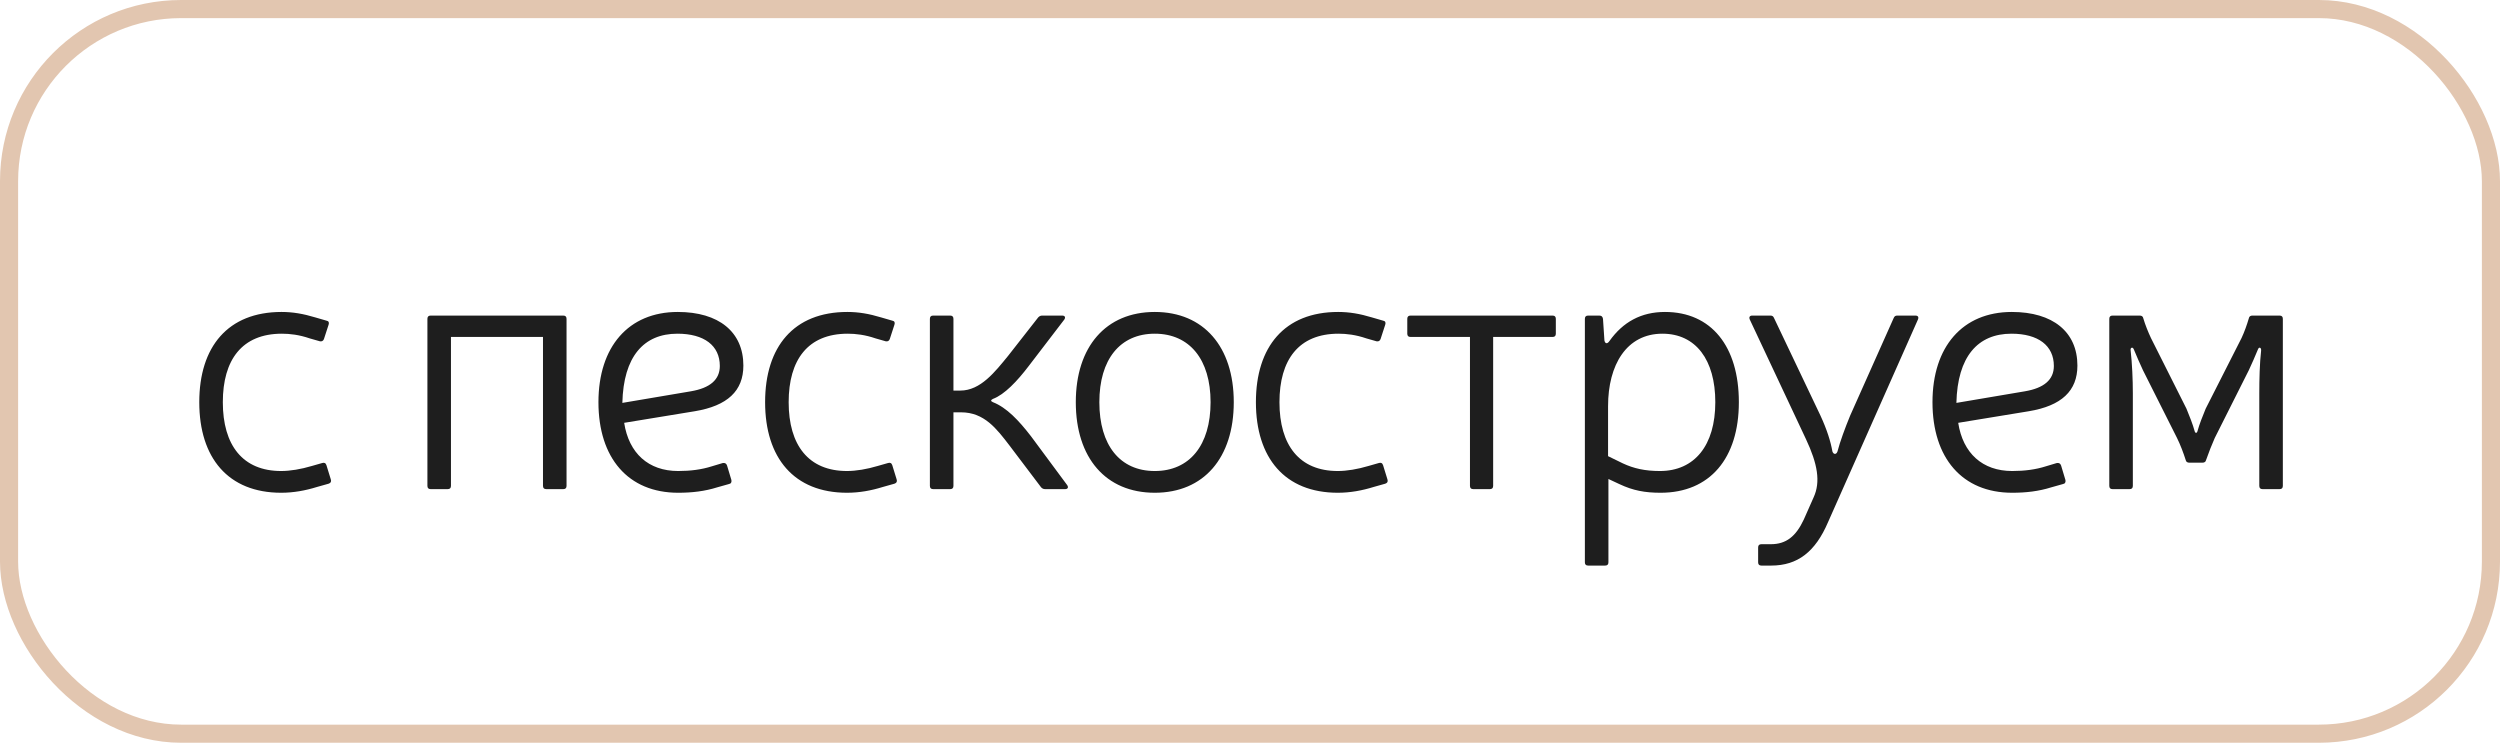 <?xml version="1.0" encoding="UTF-8"?> <svg xmlns="http://www.w3.org/2000/svg" width="138" height="41" viewBox="0 0 138 41" fill="none"><rect x="0.5" y="0.5" width="137" height="40" rx="9.5" stroke="#E2C6B0"></rect><path d="M18.14 26.7L17.5 26.88C16.86 27.08 16.2 27.2 15.52 27.2C12.6 27.2 11 25.28 11 22.2C11 19.14 12.58 17.22 15.54 17.22C16.16 17.22 16.74 17.32 17.4 17.52L18.02 17.7C18.14 17.72 18.18 17.8 18.14 17.92L17.88 18.72C17.84 18.82 17.76 18.86 17.66 18.84L17.1 18.68C16.52 18.48 16 18.42 15.56 18.42C13.36 18.42 12.3 19.86 12.3 22.2C12.3 24.58 13.4 26 15.52 26C16.02 26 16.62 25.9 17.22 25.72L17.78 25.56C17.9 25.52 17.98 25.56 18.02 25.68L18.26 26.46C18.3 26.58 18.26 26.66 18.14 26.7ZM31.273 17.6V26.82C31.273 26.94 31.213 27 31.093 27H30.153C30.033 27 29.973 26.94 29.973 26.82V18.6H24.893V26.82C24.893 26.94 24.833 27 24.713 27H23.773C23.653 27 23.593 26.94 23.593 26.82V17.6C23.593 17.48 23.653 17.42 23.773 17.42H31.093C31.213 17.42 31.273 17.48 31.273 17.6ZM40.234 26.72L39.594 26.9C38.894 27.12 38.194 27.2 37.434 27.2C34.674 27.2 33.034 25.28 33.034 22.2C33.034 19.14 34.694 17.22 37.414 17.22C39.674 17.22 41.034 18.32 41.034 20.18C41.034 21.58 40.154 22.4 38.354 22.7L34.454 23.34C34.714 25.02 35.794 26 37.434 26C38.114 26 38.734 25.92 39.294 25.74L39.894 25.56C40.014 25.54 40.094 25.58 40.134 25.7L40.374 26.5C40.394 26.62 40.354 26.7 40.234 26.72ZM34.354 22.24L38.134 21.6C39.194 21.42 39.734 20.96 39.734 20.2C39.734 19.08 38.874 18.42 37.394 18.42C35.534 18.42 34.414 19.68 34.354 22.24ZM49.374 26.7L48.734 26.88C48.094 27.08 47.434 27.2 46.754 27.2C43.834 27.2 42.234 25.28 42.234 22.2C42.234 19.14 43.814 17.22 46.774 17.22C47.394 17.22 47.974 17.32 48.634 17.52L49.254 17.7C49.374 17.72 49.414 17.8 49.374 17.92L49.114 18.72C49.074 18.82 48.994 18.86 48.894 18.84L48.334 18.68C47.754 18.48 47.234 18.42 46.794 18.42C44.594 18.42 43.534 19.86 43.534 22.2C43.534 24.58 44.634 26 46.754 26C47.254 26 47.854 25.9 48.454 25.72L49.014 25.56C49.134 25.52 49.214 25.56 49.254 25.68L49.494 26.46C49.534 26.58 49.494 26.66 49.374 26.7ZM52.63 21.56H53.01C54.13 21.56 54.929 20.52 55.65 19.64L57.309 17.52C57.37 17.46 57.429 17.42 57.529 17.42H58.63C58.789 17.42 58.83 17.52 58.749 17.64L56.789 20.2C56.15 21.04 55.45 21.78 54.809 22.02C54.69 22.08 54.669 22.14 54.809 22.2C55.569 22.5 56.23 23.2 56.91 24.08L58.91 26.78C58.989 26.9 58.95 27 58.789 27H57.69C57.59 27 57.529 26.96 57.469 26.9L55.73 24.6C55.01 23.66 54.33 22.76 53.05 22.76H52.63V26.82C52.63 26.94 52.569 27 52.45 27H51.51C51.389 27 51.33 26.94 51.33 26.82V17.6C51.33 17.48 51.389 17.42 51.51 17.42H52.45C52.569 17.42 52.63 17.48 52.63 17.6V21.56ZM63.744 17.22C66.444 17.22 68.104 19.14 68.104 22.2C68.104 25.28 66.444 27.2 63.744 27.2C61.044 27.2 59.384 25.28 59.384 22.2C59.384 19.14 61.044 17.22 63.744 17.22ZM63.744 18.42C61.824 18.42 60.684 19.84 60.684 22.2C60.684 24.58 61.824 26 63.744 26C65.664 26 66.824 24.58 66.824 22.2C66.824 19.84 65.664 18.42 63.744 18.42ZM76.466 26.7L75.826 26.88C75.186 27.08 74.526 27.2 73.846 27.2C70.926 27.2 69.326 25.28 69.326 22.2C69.326 19.14 70.906 17.22 73.866 17.22C74.486 17.22 75.066 17.32 75.726 17.52L76.346 17.7C76.466 17.72 76.506 17.8 76.466 17.92L76.206 18.72C76.166 18.82 76.086 18.86 75.986 18.84L75.426 18.68C74.846 18.48 74.326 18.42 73.886 18.42C71.686 18.42 70.626 19.86 70.626 22.2C70.626 24.58 71.726 26 73.846 26C74.346 26 74.946 25.9 75.546 25.72L76.106 25.56C76.226 25.52 76.306 25.56 76.346 25.68L76.586 26.46C76.626 26.58 76.586 26.66 76.466 26.7ZM85.882 17.6V18.42C85.882 18.54 85.822 18.6 85.702 18.6H82.422V26.82C82.422 26.94 82.362 27 82.242 27H81.322C81.202 27 81.142 26.94 81.142 26.82V18.6H77.862C77.742 18.6 77.682 18.54 77.682 18.42V17.6C77.682 17.48 77.742 17.42 77.862 17.42H85.702C85.822 17.42 85.882 17.48 85.882 17.6ZM88.485 17.6L88.565 18.8C88.605 18.98 88.725 19 88.845 18.82C89.585 17.78 90.585 17.22 91.905 17.22C94.465 17.22 95.985 19.12 95.985 22.2C95.985 25.3 94.385 27.2 91.665 27.2C90.805 27.2 90.145 27.08 89.385 26.72L88.785 26.44V31.04C88.785 31.16 88.725 31.22 88.605 31.22H87.665C87.545 31.22 87.485 31.16 87.485 31.04V17.6C87.485 17.48 87.545 17.42 87.665 17.42H88.285C88.405 17.42 88.465 17.48 88.485 17.6ZM88.765 25.18L89.585 25.58C90.185 25.86 90.805 26 91.625 26C93.545 26 94.685 24.58 94.685 22.2C94.685 19.86 93.605 18.42 91.765 18.42C89.785 18.42 88.765 20.14 88.765 22.42V25.18ZM105.869 17.64L100.909 28.82C100.209 30.46 99.229 31.22 97.769 31.22H97.229C97.109 31.22 97.049 31.16 97.049 31.04V30.22C97.049 30.1 97.109 30.04 97.229 30.04H97.749C98.589 30.04 99.129 29.62 99.569 28.68L100.109 27.46C100.509 26.6 100.329 25.6 99.689 24.24L96.589 17.64C96.529 17.5 96.589 17.42 96.729 17.42H97.729C97.829 17.42 97.889 17.46 97.929 17.56L100.489 22.94C100.849 23.72 101.049 24.36 101.149 24.92C101.209 25.1 101.369 25.1 101.429 24.92C101.569 24.38 101.849 23.62 102.129 22.94L104.529 17.56C104.569 17.46 104.629 17.42 104.729 17.42H105.729C105.869 17.42 105.929 17.5 105.869 17.64ZM113.873 26.72L113.233 26.9C112.533 27.12 111.833 27.2 111.073 27.2C108.313 27.2 106.673 25.28 106.673 22.2C106.673 19.14 108.333 17.22 111.053 17.22C113.313 17.22 114.673 18.32 114.673 20.18C114.673 21.58 113.793 22.4 111.993 22.7L108.093 23.34C108.353 25.02 109.433 26 111.073 26C111.753 26 112.373 25.92 112.933 25.74L113.533 25.56C113.653 25.54 113.733 25.58 113.773 25.7L114.013 26.5C114.033 26.62 113.993 26.7 113.873 26.72ZM107.993 22.24L111.773 21.6C112.833 21.42 113.373 20.96 113.373 20.2C113.373 19.08 112.513 18.42 111.033 18.42C109.173 18.42 108.053 19.68 107.993 22.24ZM126.013 17.6V26.82C126.013 26.94 125.953 27 125.833 27H124.893C124.773 27 124.713 26.94 124.713 26.82V21.7C124.713 20.96 124.733 20.06 124.813 19.36C124.833 19.18 124.693 19.12 124.633 19.3C124.473 19.68 124.313 20.06 124.133 20.44L122.253 24.18C122.093 24.54 121.913 25 121.773 25.4C121.753 25.5 121.673 25.54 121.573 25.54H120.853C120.753 25.54 120.673 25.5 120.653 25.4C120.533 25.02 120.353 24.54 120.173 24.18L118.293 20.44C118.113 20.06 117.953 19.68 117.793 19.3C117.733 19.12 117.573 19.18 117.613 19.36C117.693 20.06 117.733 20.96 117.733 21.7V26.82C117.733 26.94 117.673 27 117.553 27H116.613C116.493 27 116.433 26.94 116.433 26.82V17.6C116.433 17.48 116.493 17.42 116.613 17.42H118.113C118.213 17.42 118.293 17.46 118.313 17.58C118.413 17.92 118.573 18.32 118.733 18.66L120.693 22.56C120.853 22.94 121.053 23.46 121.133 23.76C121.173 23.94 121.273 23.94 121.313 23.76C121.393 23.46 121.593 22.94 121.753 22.56L123.733 18.66C123.893 18.32 124.033 17.92 124.133 17.58C124.153 17.46 124.233 17.42 124.333 17.42H125.833C125.953 17.42 126.013 17.48 126.013 17.6Z" fill="#1E1E1E"></path></svg> 